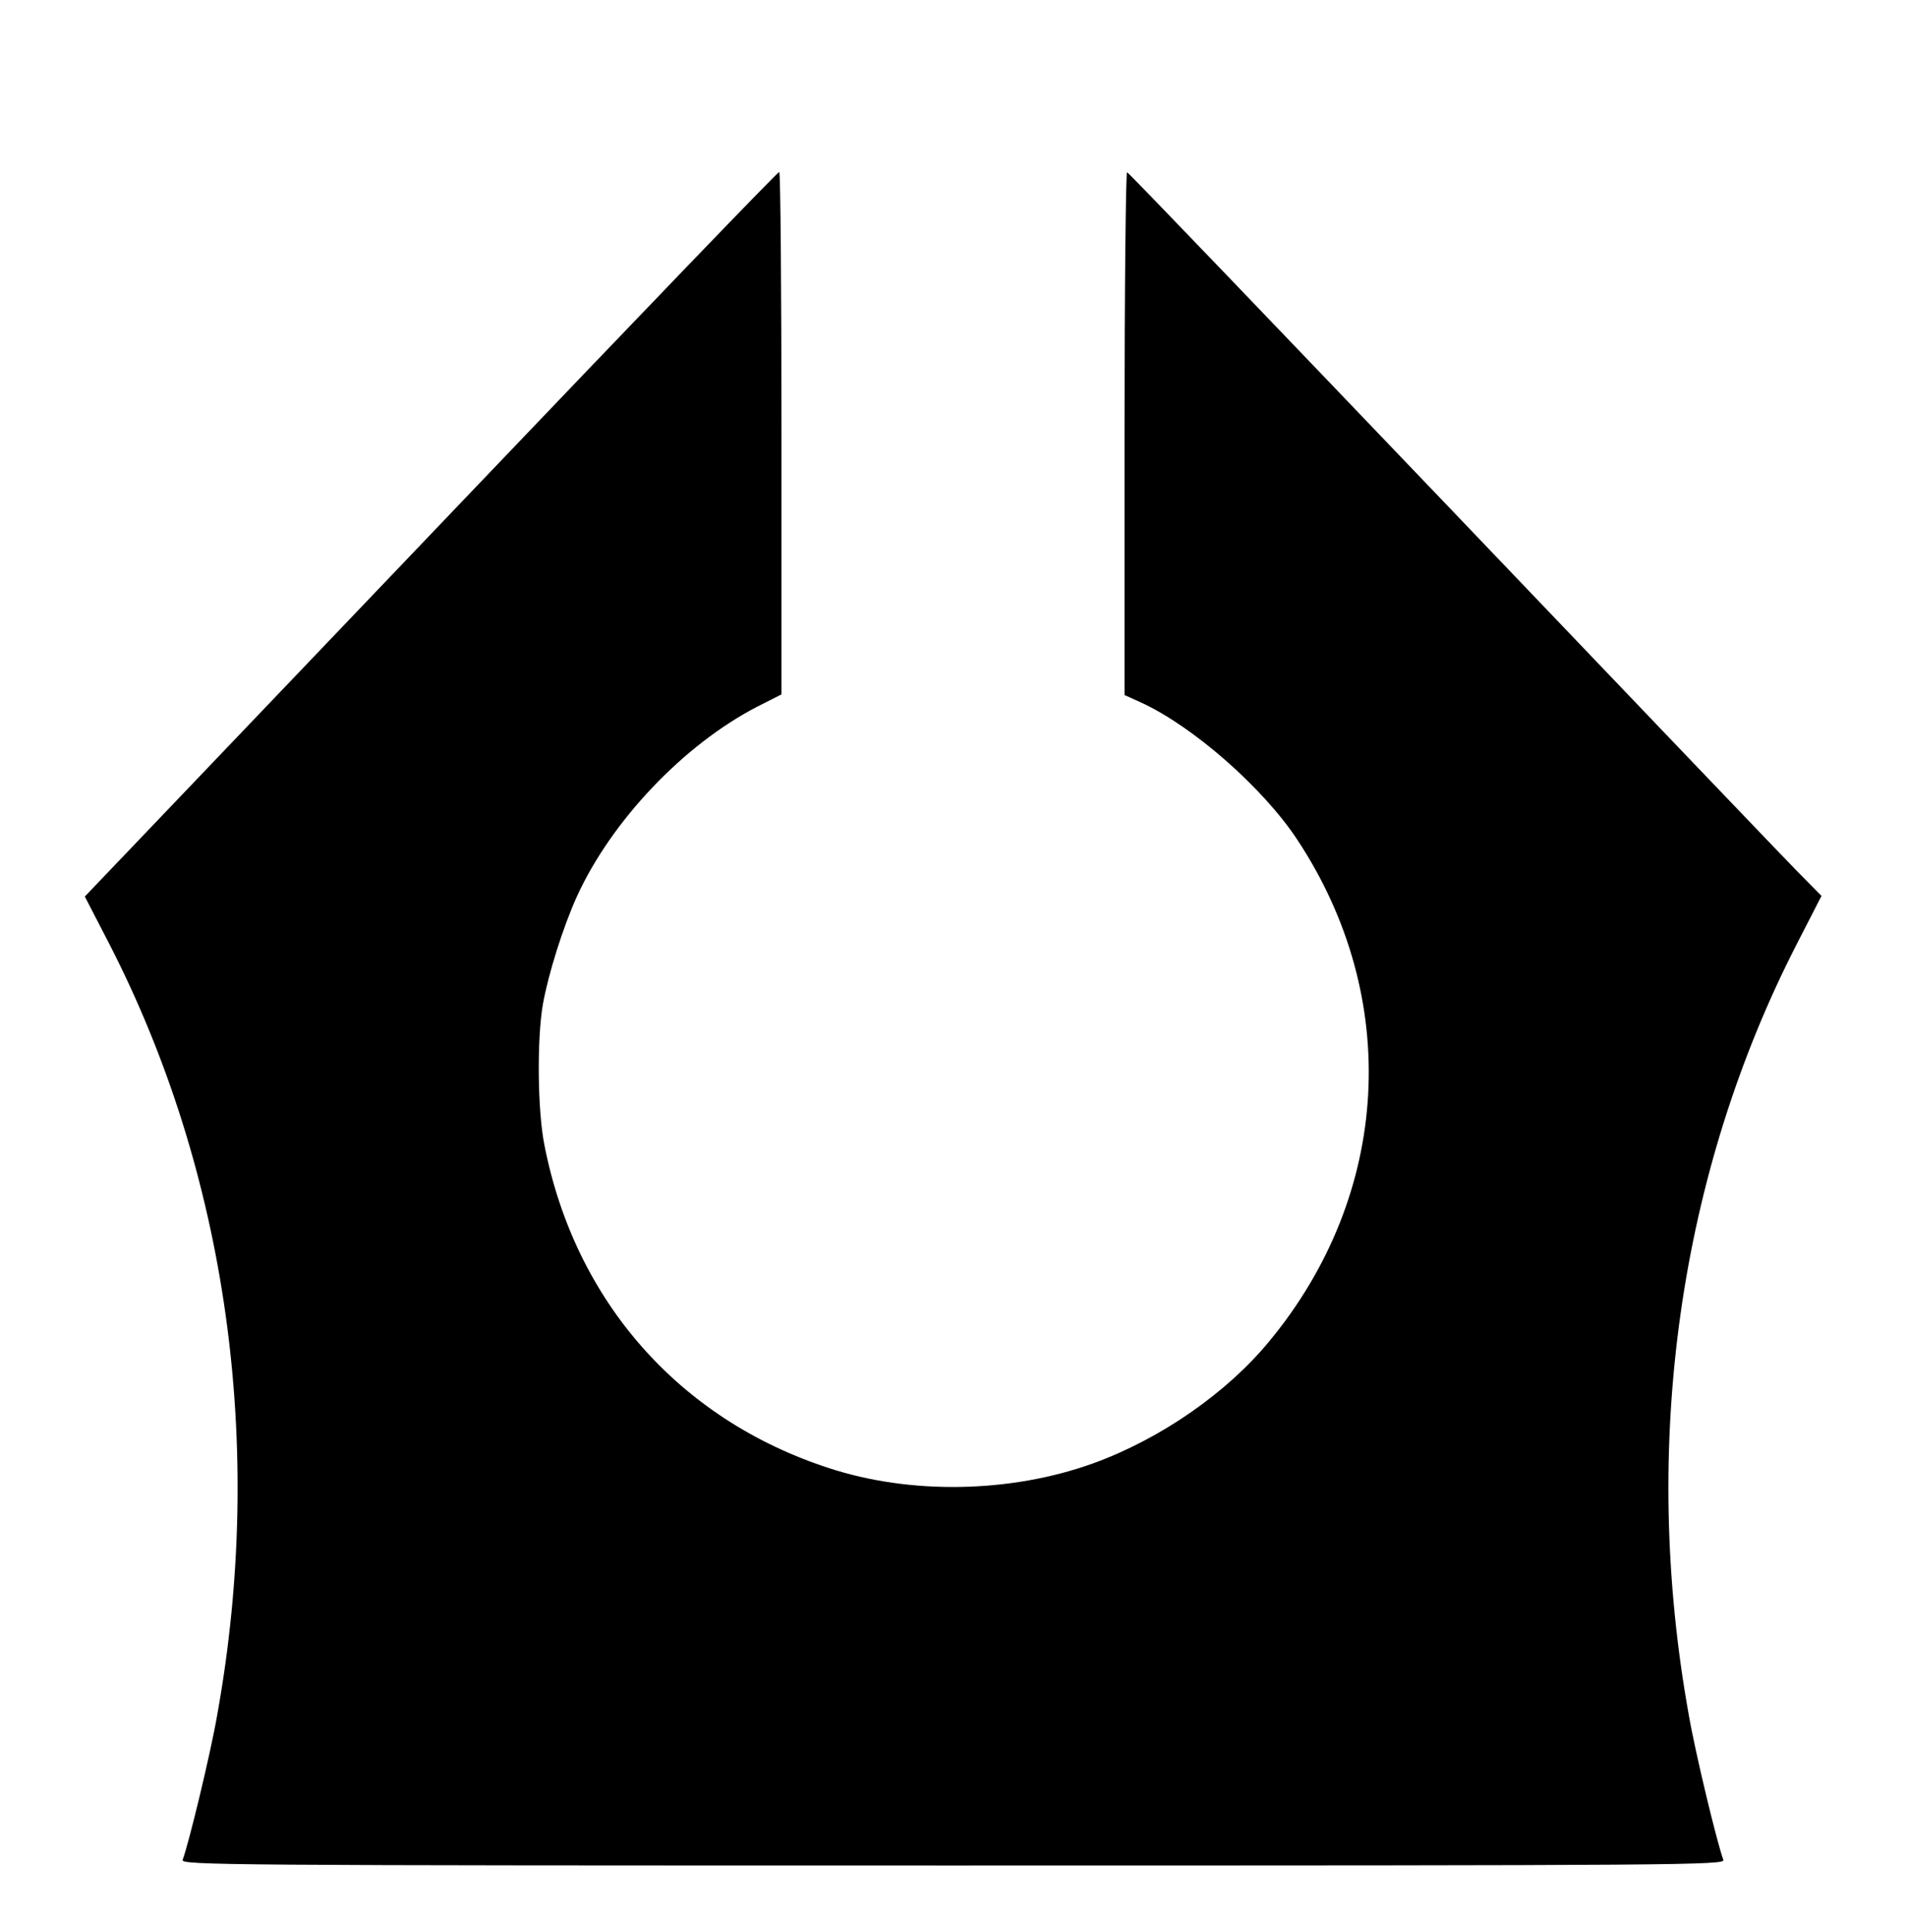 <?xml version="1.0" encoding="UTF-8" standalone="yes"?>
<svg version="1.0" xmlns="http://www.w3.org/2000/svg" width="600" height="608" viewBox="0 0 600 608" preserveAspectRatio="xMidYMid meet">
  <g transform="translate(0,608) scale(0.1,-0.1)" fill="#000000" stroke="none">
    <path d="M1485 4534 c-528 -553 -1018 -1066 -1089 -1140 l-129 -135 76 -147
c372 -723 493 -1582 341 -2427 -21 -122 -90 -407 -109 -457 -7 -17 113 -18
2425 -18 2312 0 2432 1 2425 18 -19 50 -88 335 -109 457 -152 846 -31 1703
342 2428 l76 148 -81 82 c-44 45 -534 557 -1088 1137 -555 580 -1012 1057
-1017 1058 -4 2 -8 -367 -8 -820 l0 -825 53 -24 c163 -75 382 -267 490 -430
330 -498 296 -1116 -87 -1579 -134 -163 -343 -308 -556 -385 -259 -93 -574
-99 -832 -14 -470 153 -798 525 -894 1015 -22 108 -24 335 -5 444 17 95 63
242 107 339 109 239 337 478 567 597 l77 39 0 823 c0 452 -3 822 -7 821 -5 0
-440 -452 -968 -1005z"/>
  </g>
</svg>